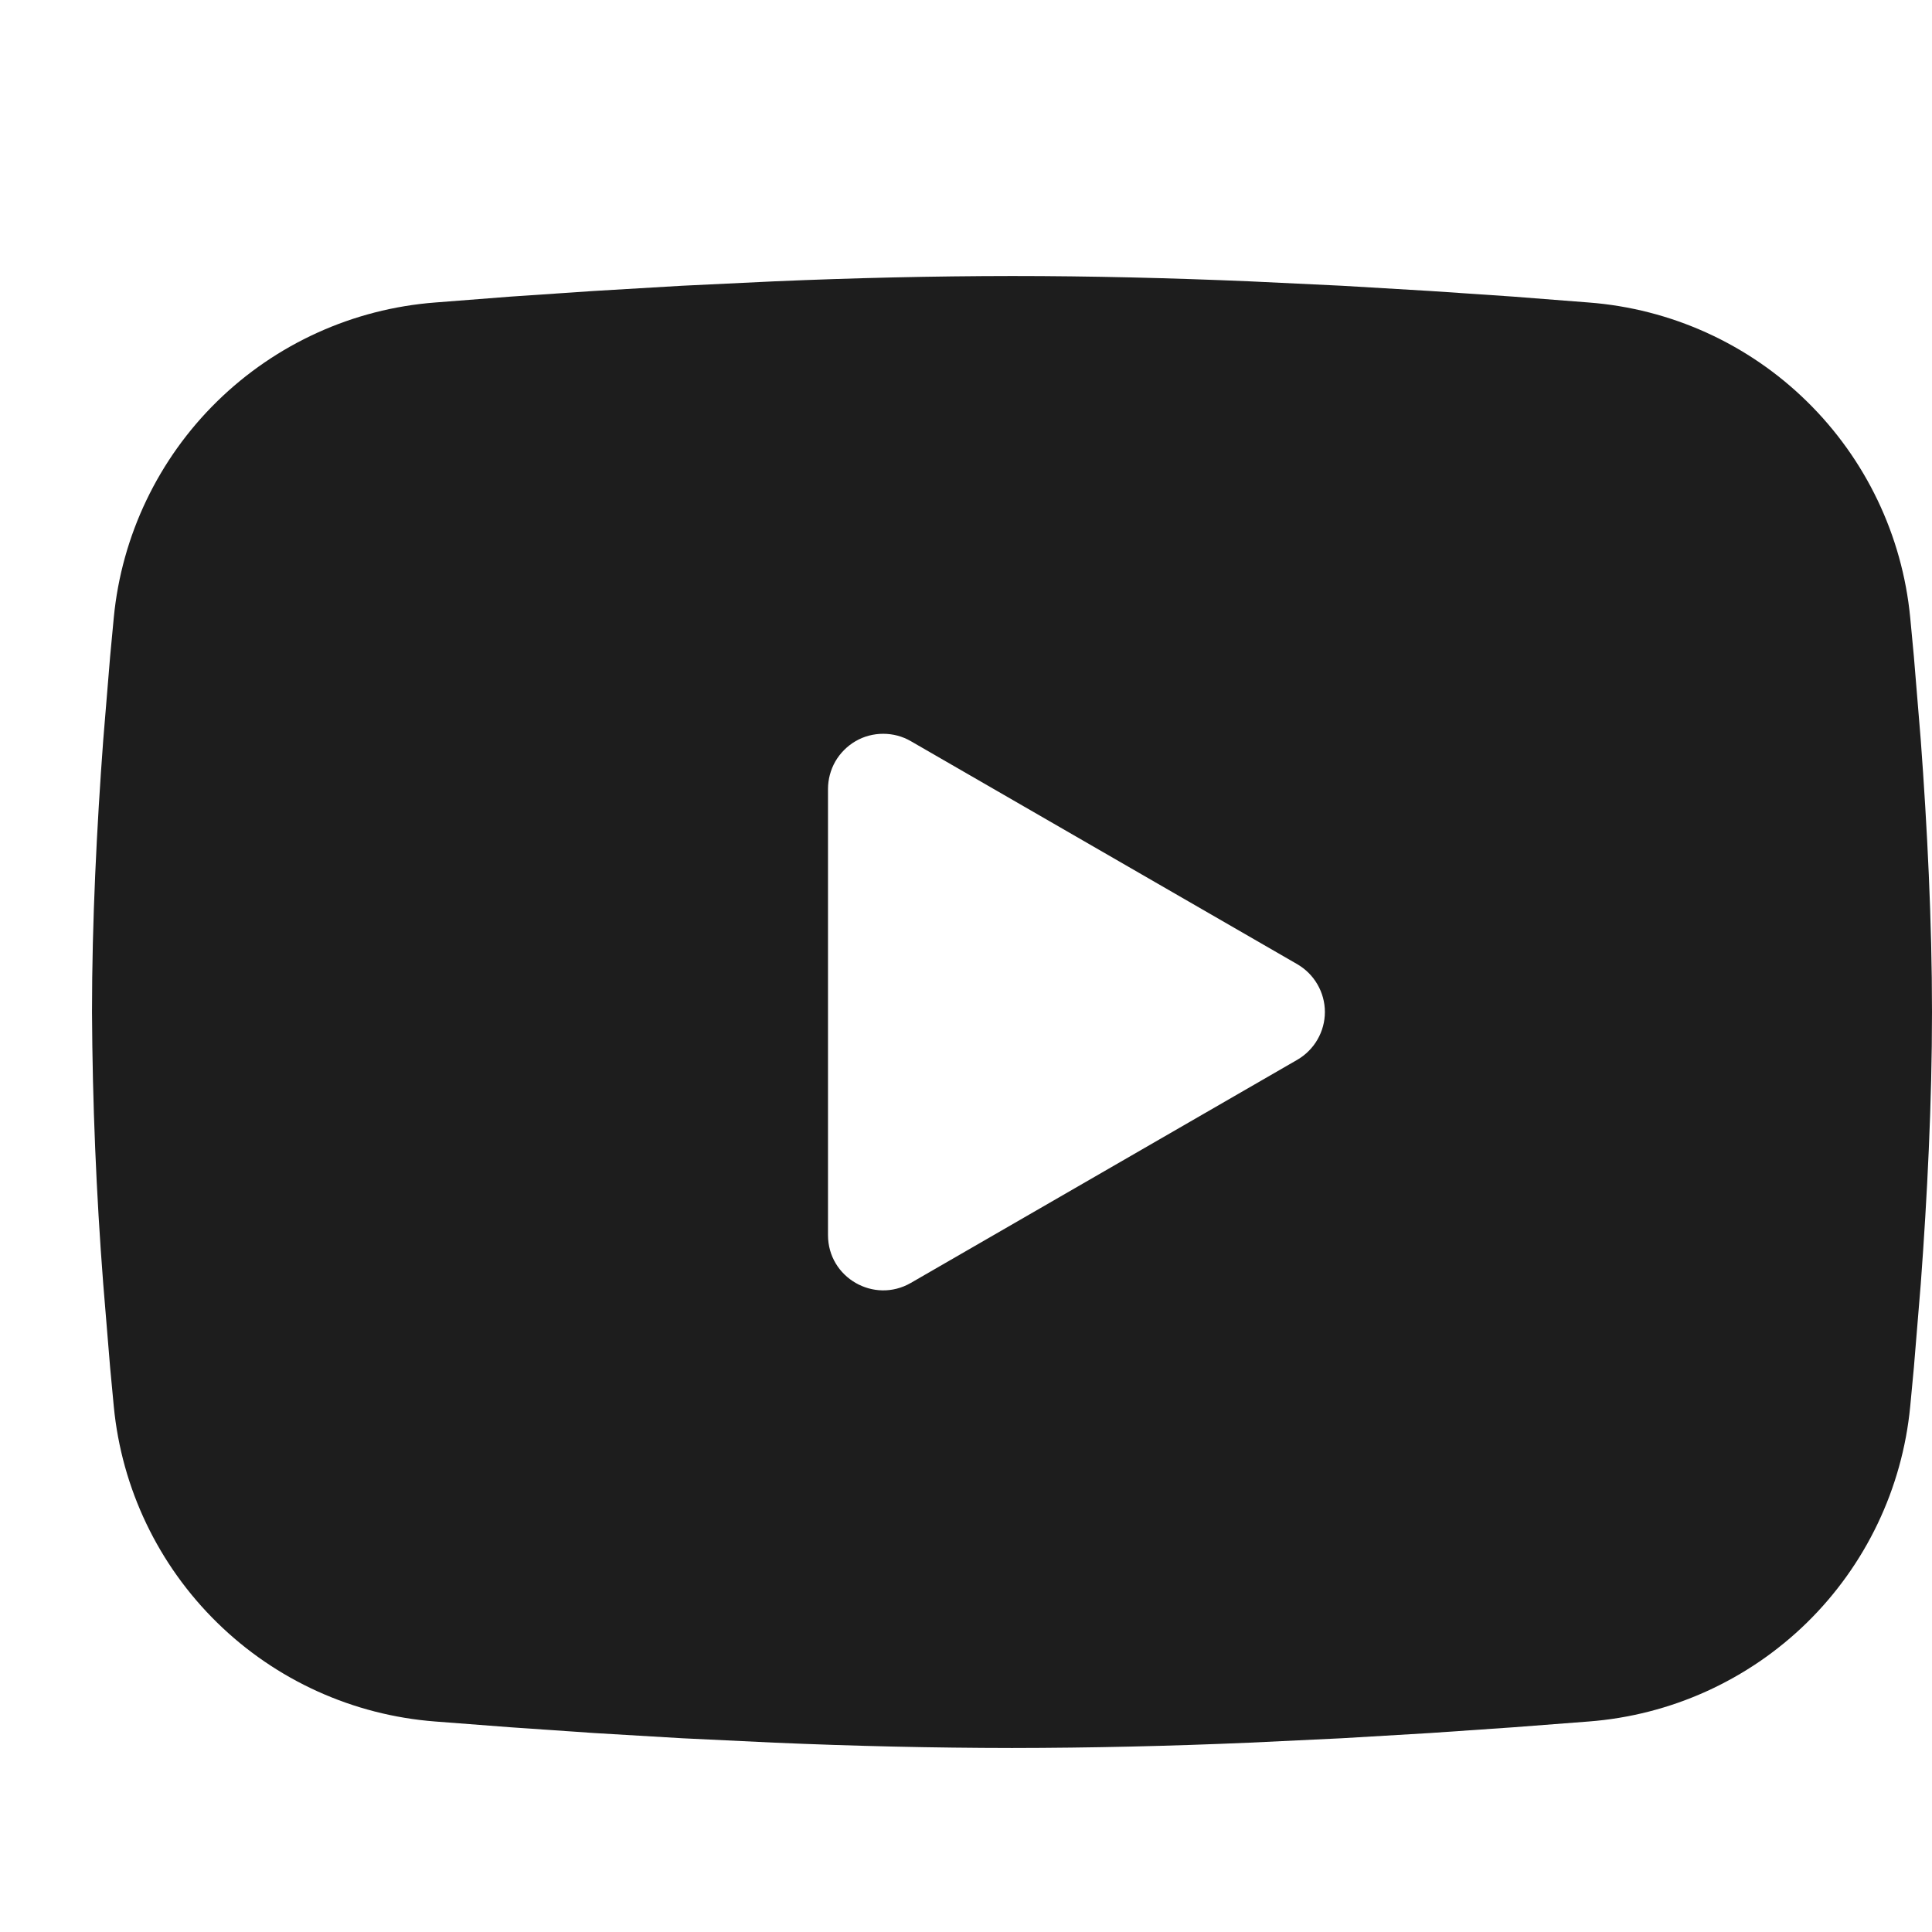 <?xml version="1.0" encoding="UTF-8"?> <svg xmlns="http://www.w3.org/2000/svg" width="21" height="21" viewBox="0 0 21 21" fill="none"><path fill-rule="evenodd" clip-rule="evenodd" d="M11 3C11.855 3 12.732 3.022 13.582 3.058L14.586 3.106L15.547 3.163L16.447 3.224L17.269 3.288C18.161 3.356 19.001 3.736 19.64 4.363C20.279 4.989 20.677 5.82 20.763 6.711L20.803 7.136L20.878 8.046C20.948 8.989 21 10.017 21 11C21 11.983 20.948 13.011 20.878 13.954L20.803 14.864L20.763 15.289C20.677 16.18 20.279 17.012 19.64 17.638C19 18.264 18.16 18.644 17.268 18.712L16.448 18.775L15.548 18.837L14.586 18.894L13.582 18.942C12.722 18.979 11.861 18.999 11 19C10.139 18.999 9.278 18.979 8.418 18.942L7.414 18.894L6.453 18.837L5.553 18.775L4.731 18.712C3.839 18.644 2.999 18.264 2.36 17.637C1.721 17.011 1.323 16.18 1.237 15.289L1.197 14.864L1.122 13.954C1.046 12.971 1.005 11.986 1 11C1 10.017 1.052 8.989 1.122 8.046L1.197 7.136L1.237 6.711C1.323 5.821 1.721 4.989 2.36 4.363C2.999 3.737 3.838 3.356 4.73 3.288L5.551 3.224L6.451 3.163L7.413 3.106L8.417 3.058C9.277 3.021 10.139 3.001 11 3ZM9 8.575V13.425C9 13.887 9.5 14.175 9.9 13.945L14.1 11.52C14.191 11.467 14.267 11.392 14.32 11.3C14.373 11.209 14.401 11.105 14.401 11C14.401 10.895 14.373 10.791 14.32 10.7C14.267 10.608 14.191 10.533 14.1 10.48L9.9 8.056C9.809 8.003 9.705 7.976 9.6 7.976C9.495 7.976 9.391 8.003 9.3 8.056C9.209 8.109 9.133 8.185 9.08 8.276C9.028 8.367 9 8.471 9 8.576V8.575Z" fill="#1D1D1D"></path></svg> 